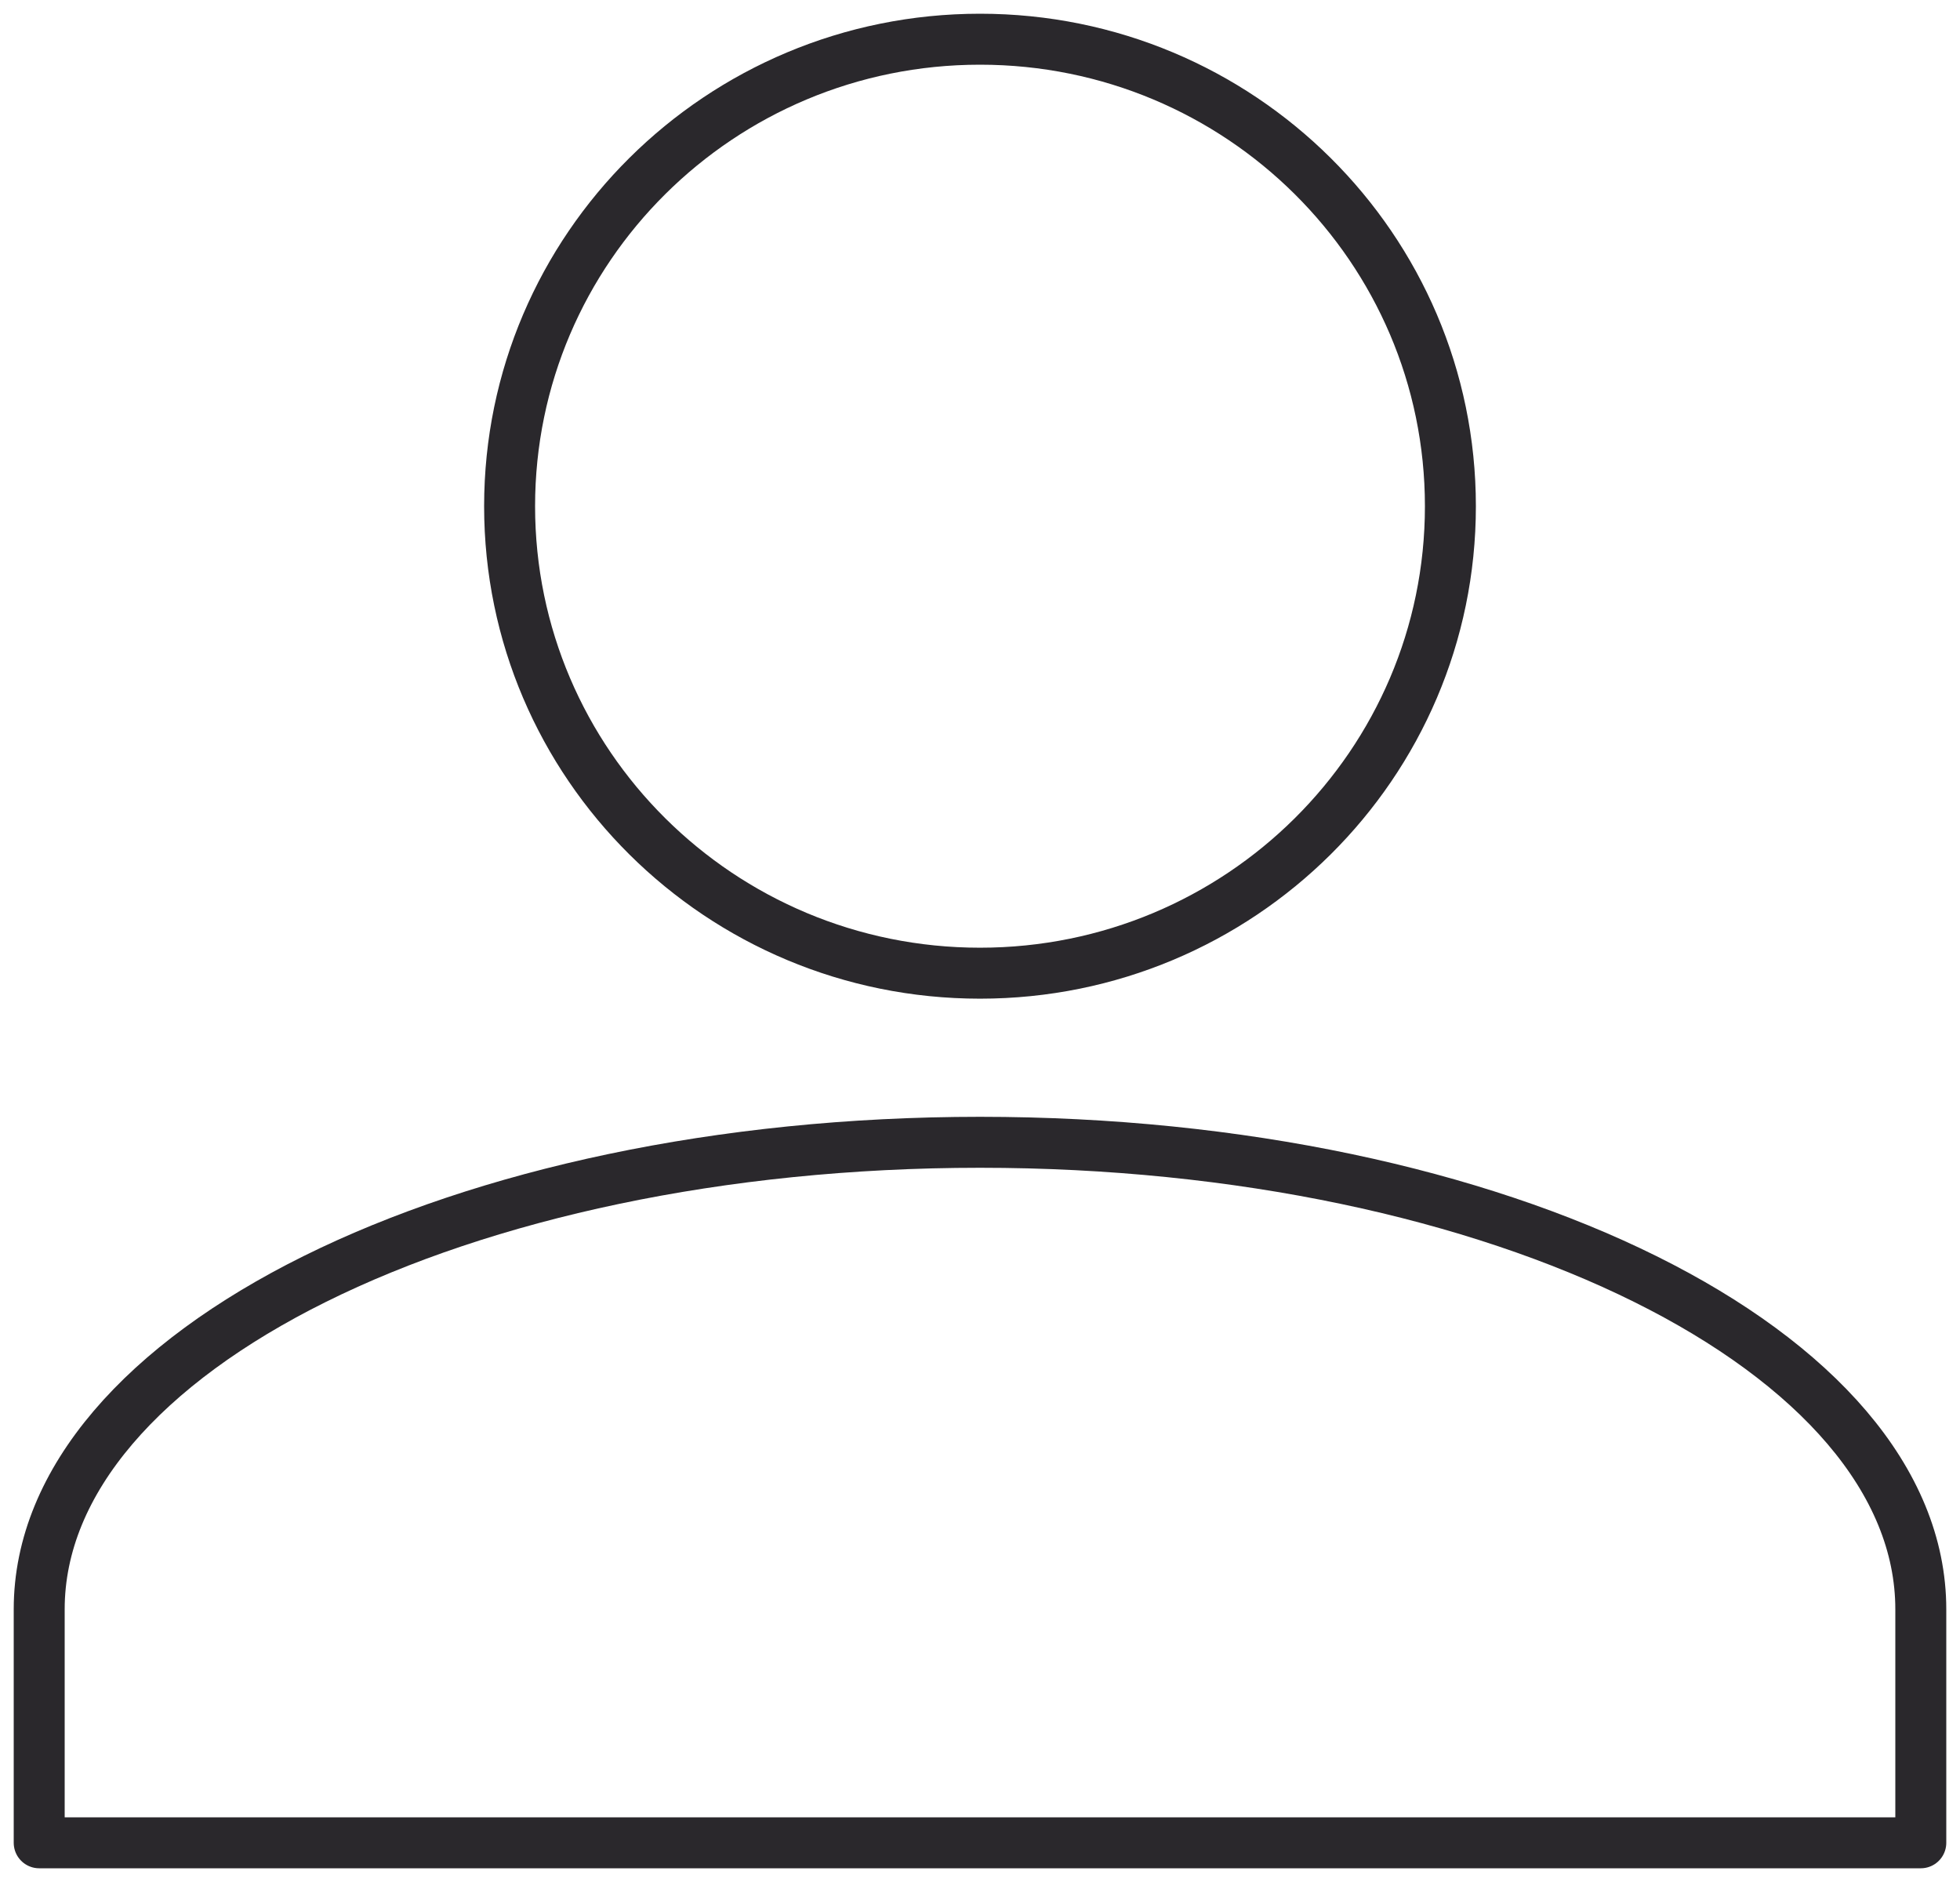 <?xml version="1.0" encoding="UTF-8"?>
<svg width="50px" height="48px" viewBox="0 0 50 48" version="1.1" xmlns="http://www.w3.org/2000/svg" xmlns:xlink="http://www.w3.org/1999/xlink">
    <!-- Generator: Sketch 63 (92445) - https://sketch.com -->
    <title>member</title>
    <desc>Created with Sketch.</desc>
    <g id="Icons" stroke="none" stroke-width="1" fill="none" fill-rule="evenodd" stroke-linejoin="round">
        <g id="Line-art-icons" transform="translate(-1087, -1572)" stroke="#2A282C" stroke-width="1.3">
            <g id="member" transform="translate(1080, 1569)">
                <path d="M32,4 C38.627,4 44,9.333 44,15.911 C44,22.489 38.627,27.821 32,27.821 C25.373,27.821 20,22.489 20,15.911 C20,9.333 25.373,4 32,4 M32,32.134 C45.26,32.134 56,37.464 56,44.044 L56,50 L8,50 L8,44.044 C8,37.464 18.74,32.134 32,32.134" id="Fill-3"></path>
            </g>
        </g>
    </g>
</svg>